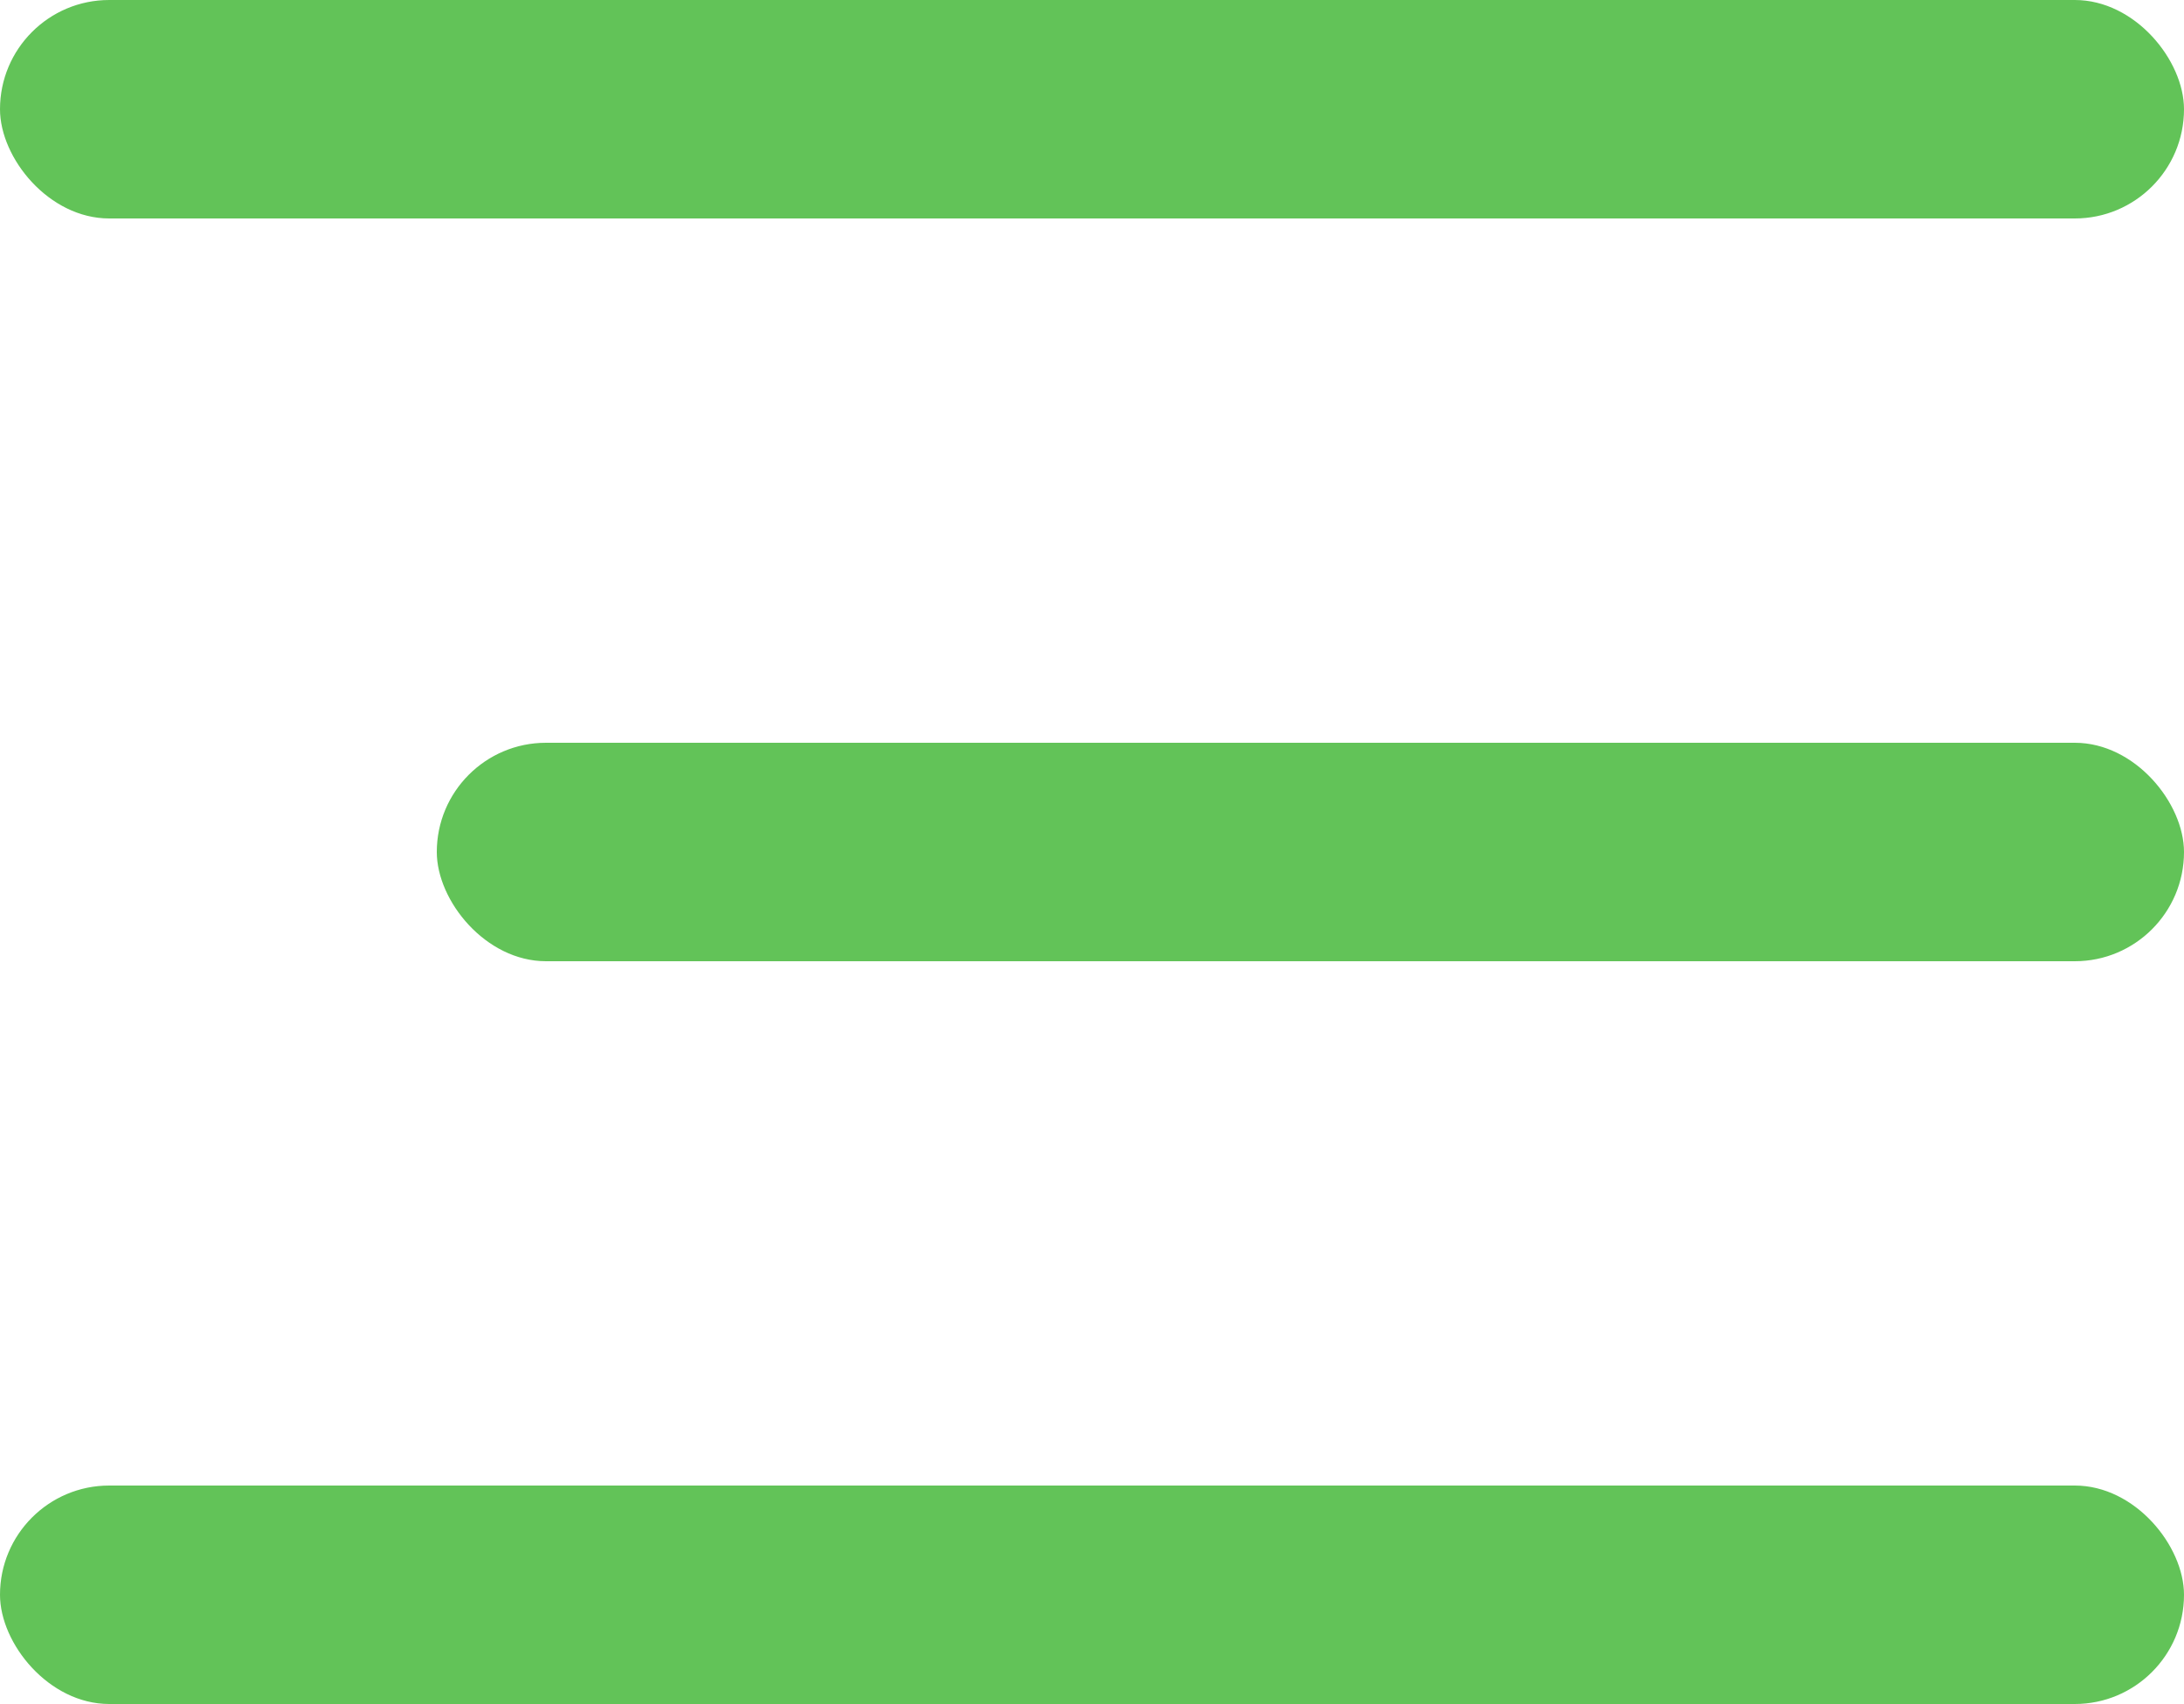 <?xml version="1.0" encoding="UTF-8"?> <svg xmlns="http://www.w3.org/2000/svg" width="50" height="39" viewBox="0 0 50 39" fill="none"> <rect width="50" height="5" rx="2.5" fill="#62C358"></rect> <rect x="10" y="17" width="40" height="5" rx="2.5" fill="#62C358"></rect> <rect y="34" width="50" height="5" rx="2.5" fill="#62C358"></rect> </svg> 